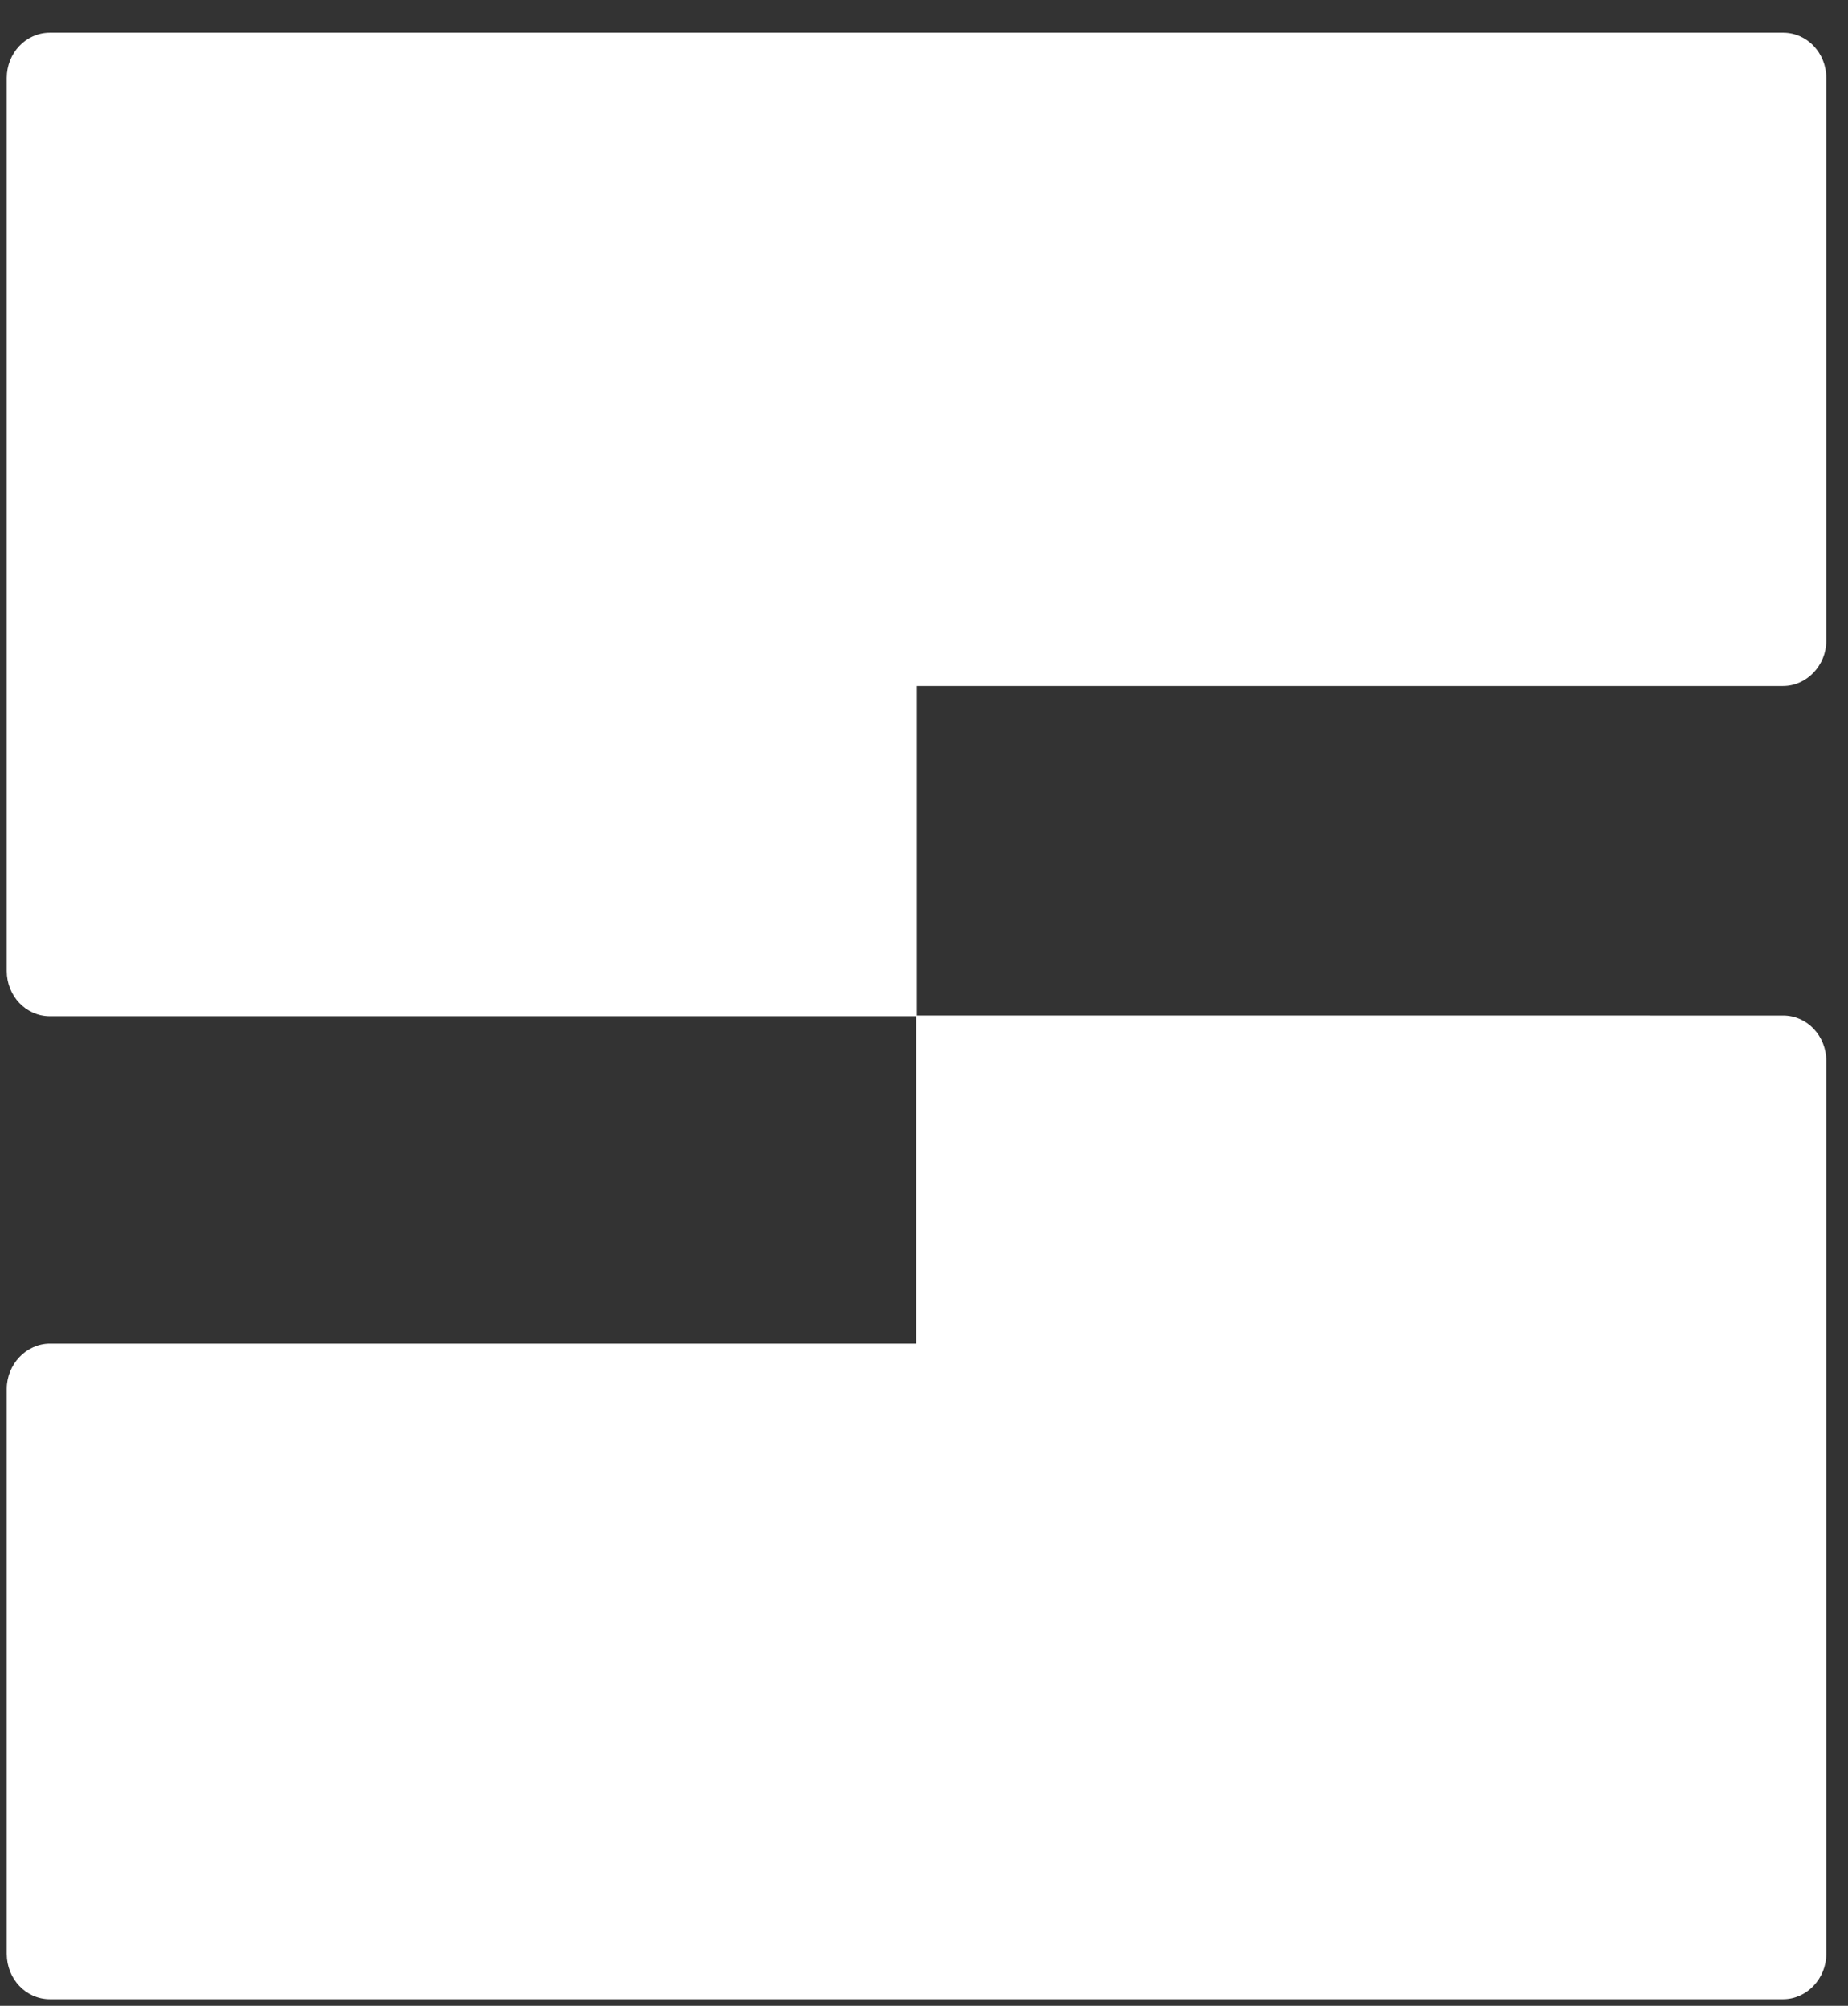 <svg fill="none" height="51" viewBox="0 0 47 51" width="47" xmlns="http://www.w3.org/2000/svg"><rect x="0" y="0" width="47" height="51" fill="#333333" stroke="none"/><path d="m23.301 25.821v8.343h-22.032c-.596 0-1.097.519-1.097 1.149v14.368c0 .631.484 1.15 1.097 1.15h44.082c.596 0 1.097-.519 1.097-1.15v-22.71c0-.629-.484-1.149-1.097-1.149zm-23.129-23.841v22.71c0 .629.484 1.149 1.097 1.149h22.05v-8.397h22.032c.596 0 1.097-.519 1.097-1.15v-14.312c0-.631-.484-1.15-1.097-1.15h-44.082c-.613 0-1.097.519-1.097 1.15z" fill="#fff"/></svg>